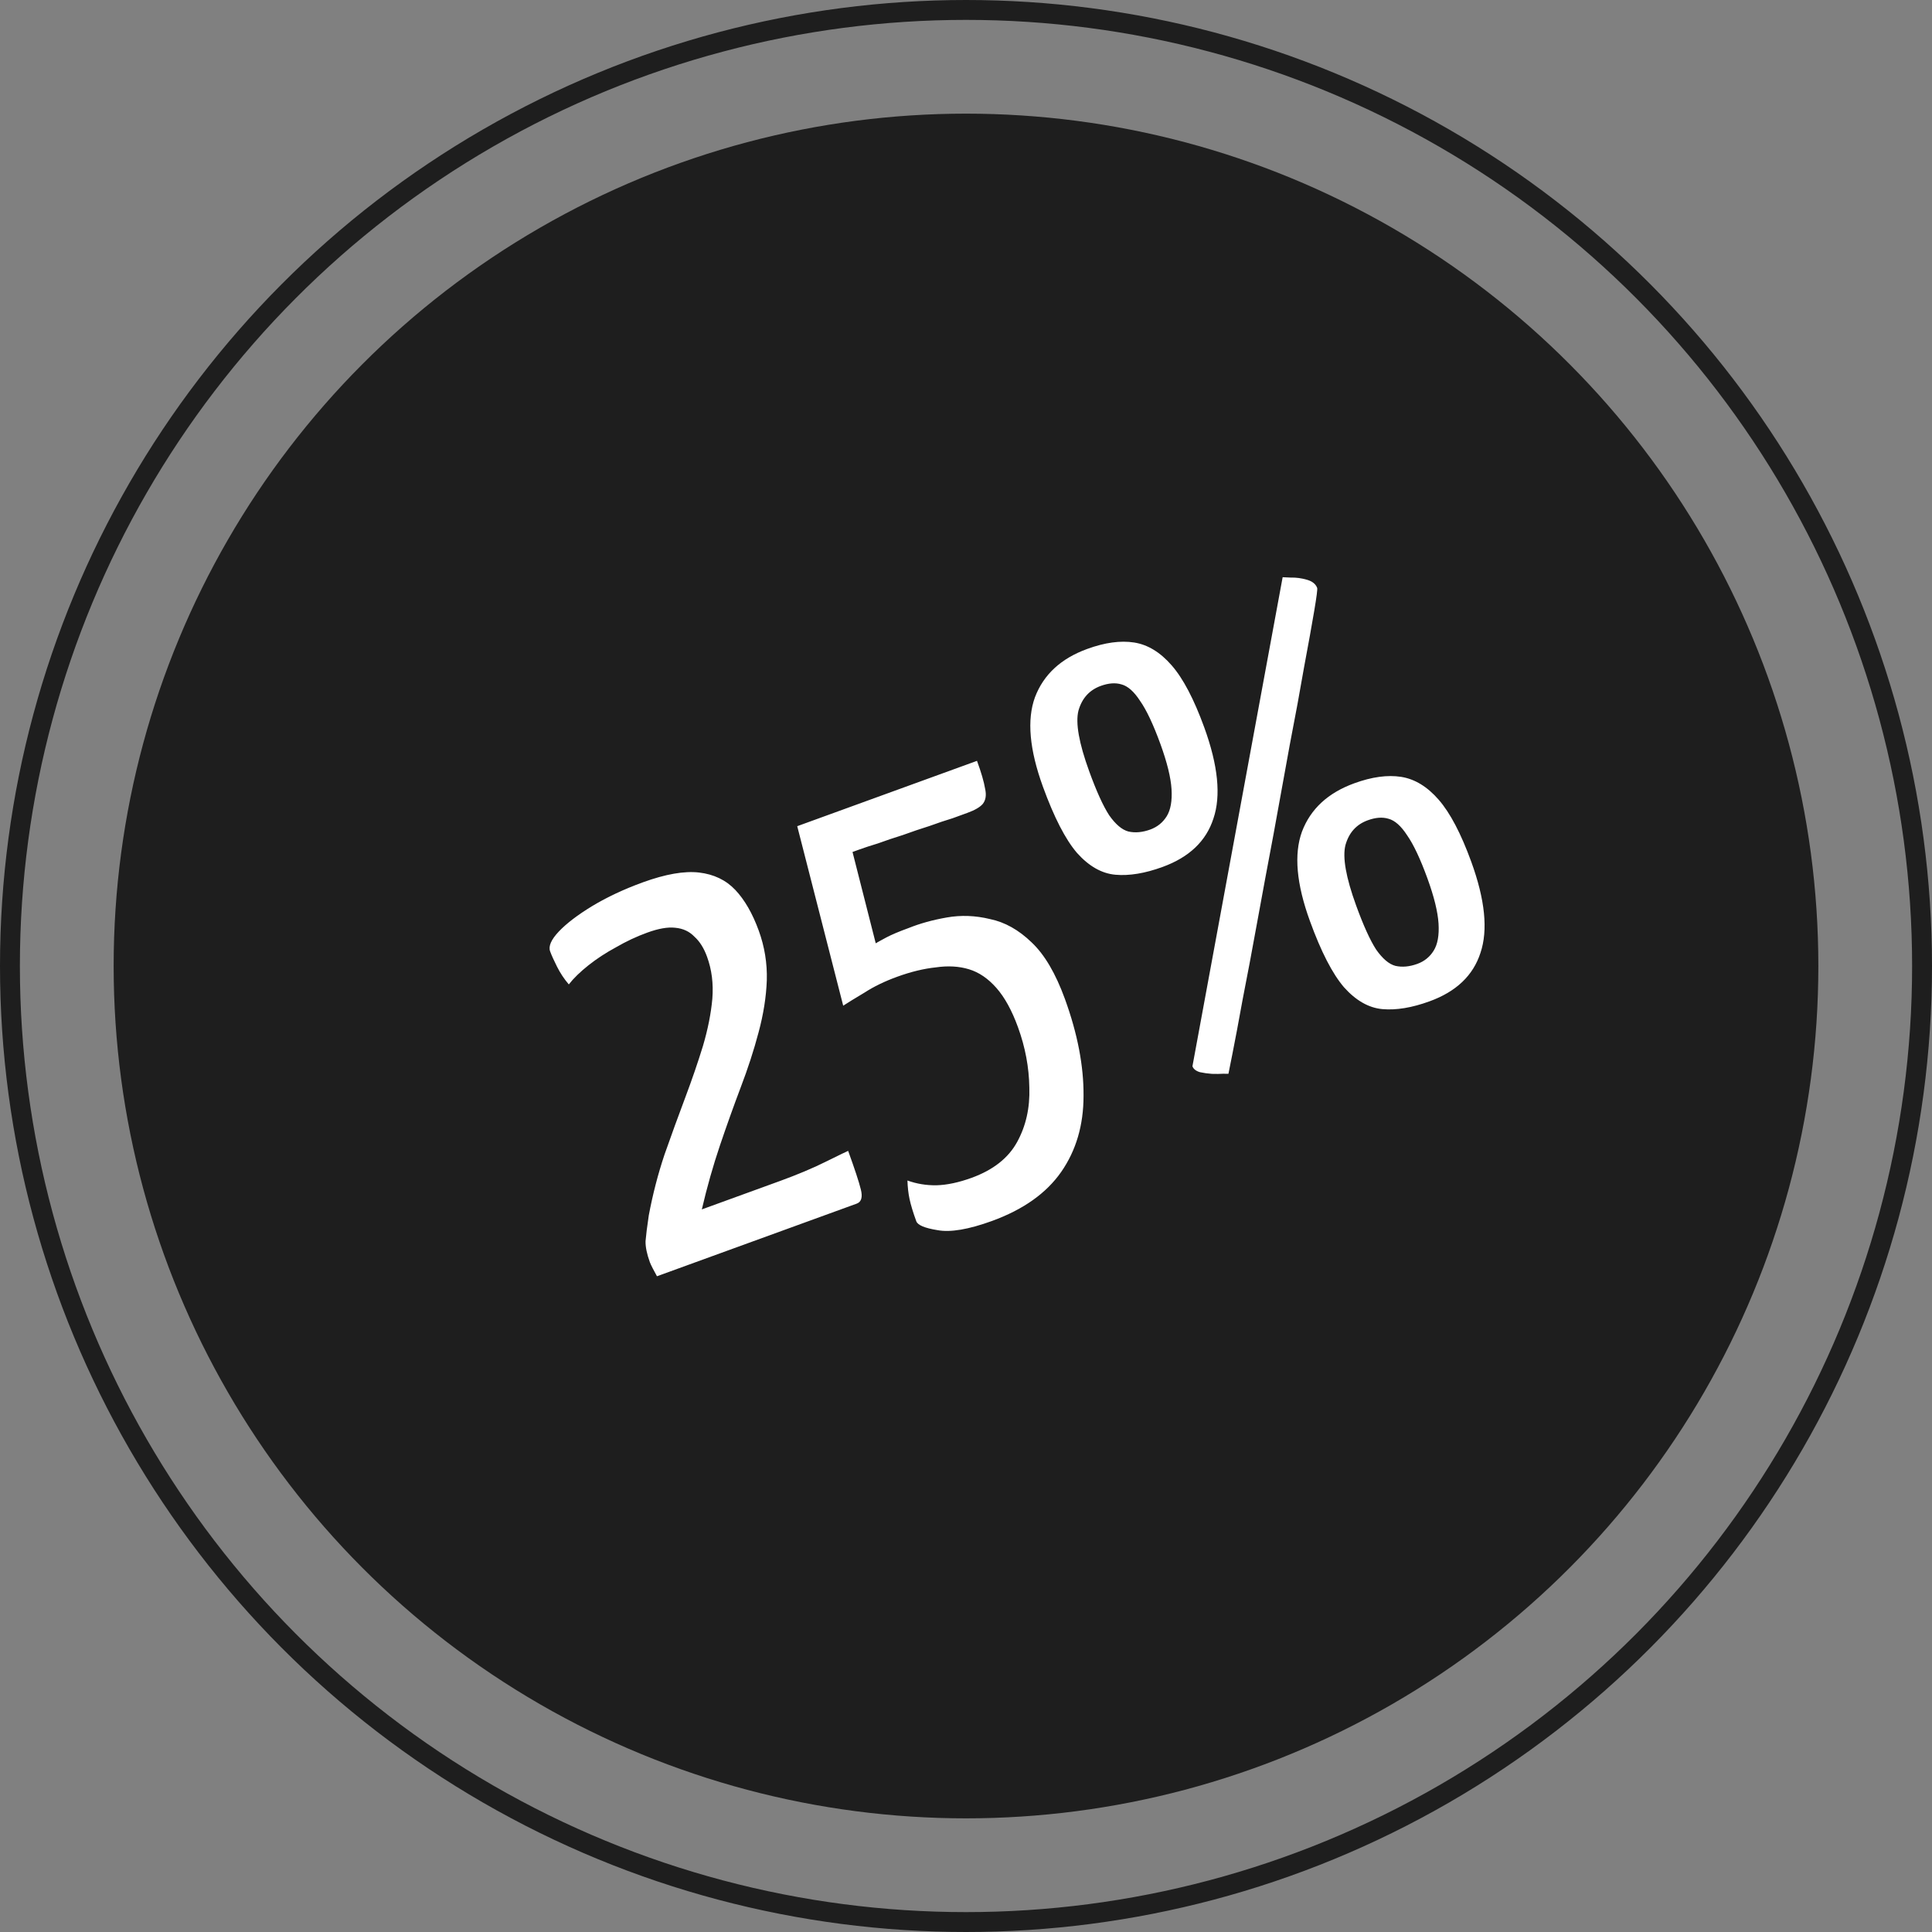<?xml version="1.0" encoding="UTF-8"?> <svg xmlns="http://www.w3.org/2000/svg" width="68" height="68" viewBox="0 0 68 68" fill="none"><rect x="0" y="0" width="68" height="68" fill="#808080" stroke="none"/> <circle cx="34" cy="34" r="30" fill="#1E1E1E"></circle> <circle cx="34" cy="34" r="33.65" stroke="#1E1E1E" stroke-width="0.7"></circle> <path d="M23.123 44.92C23.079 44.843 23.03 44.751 22.976 44.646C22.922 44.541 22.888 44.467 22.873 44.426C22.768 44.136 22.717 43.889 22.721 43.685C22.738 43.476 22.776 43.173 22.835 42.777C22.973 42.041 23.158 41.326 23.39 40.633C23.636 39.935 23.877 39.27 24.116 38.637C24.354 38.004 24.562 37.398 24.741 36.817C24.916 36.223 25.026 35.668 25.072 35.152C25.114 34.622 25.052 34.13 24.886 33.675C24.776 33.371 24.628 33.136 24.443 32.97C24.266 32.784 24.041 32.679 23.766 32.654C23.505 32.624 23.175 32.681 22.776 32.827C22.403 32.962 22.037 33.135 21.676 33.344C21.324 33.534 21.002 33.745 20.712 33.975C20.421 34.206 20.19 34.43 20.02 34.648C19.857 34.458 19.719 34.25 19.607 34.026C19.494 33.802 19.412 33.621 19.362 33.483C19.297 33.304 19.4 33.071 19.67 32.785C19.941 32.5 20.332 32.202 20.843 31.891C21.368 31.575 21.962 31.297 22.623 31.056C23.423 30.766 24.083 30.65 24.604 30.71C25.126 30.771 25.551 30.975 25.881 31.323C26.21 31.672 26.485 32.149 26.706 32.756C26.911 33.321 27.006 33.903 26.989 34.502C26.968 35.087 26.871 35.7 26.698 36.34C26.534 36.962 26.324 37.607 26.068 38.278C25.822 38.929 25.578 39.611 25.337 40.323C25.097 41.035 24.885 41.782 24.702 42.567L27.472 41.56C27.762 41.454 28.042 41.345 28.313 41.231C28.597 41.112 28.851 40.996 29.076 40.883C29.314 40.765 29.499 40.674 29.632 40.61C29.779 40.541 29.852 40.507 29.852 40.507C30.082 41.141 30.232 41.594 30.299 41.866C30.367 42.138 30.318 42.304 30.153 42.364L23.123 44.92ZM34.915 42.974C34.088 43.274 33.448 43.382 32.996 43.297C32.548 43.225 32.3 43.121 32.25 42.983C32.139 42.679 32.06 42.419 32.013 42.203C31.97 42 31.946 41.782 31.939 41.55C32.263 41.667 32.603 41.723 32.96 41.718C33.331 41.708 33.744 41.62 34.199 41.455C34.957 41.179 35.491 40.759 35.8 40.194C36.11 39.629 36.253 38.991 36.229 38.282C36.219 37.568 36.086 36.859 35.83 36.156C35.615 35.563 35.361 35.102 35.069 34.771C34.777 34.44 34.456 34.221 34.105 34.115C33.754 34.008 33.364 33.986 32.934 34.049C32.513 34.093 32.061 34.203 31.579 34.378C31.138 34.538 30.753 34.725 30.425 34.938C30.091 35.137 29.843 35.29 29.678 35.397L28.06 29.079L34.387 26.779C34.538 27.192 34.632 27.517 34.671 27.753C34.724 27.983 34.696 28.165 34.588 28.298C34.489 28.412 34.309 28.516 34.047 28.611C33.95 28.647 33.778 28.709 33.53 28.799C33.291 28.871 33.019 28.962 32.716 29.072C32.408 29.169 32.095 29.274 31.778 29.39C31.47 29.486 31.178 29.584 30.902 29.685C30.635 29.766 30.419 29.837 30.254 29.897C30.088 29.957 30.006 29.987 30.006 29.987L30.823 33.201C30.887 33.163 31.011 33.094 31.194 32.996C31.377 32.899 31.64 32.787 31.985 32.662C32.38 32.503 32.826 32.379 33.325 32.292C33.824 32.204 34.33 32.223 34.844 32.348C35.366 32.455 35.856 32.729 36.313 33.172C36.766 33.6 37.155 34.262 37.481 35.158C37.927 36.385 38.145 37.523 38.137 38.572C38.137 39.602 37.875 40.492 37.353 41.244C36.83 41.996 36.018 42.572 34.915 42.974ZM40.918 30.514C40.298 30.74 39.746 30.831 39.262 30.788C38.778 30.746 38.326 30.489 37.905 30.018C37.498 29.542 37.099 28.766 36.708 27.691C36.232 26.381 36.138 25.331 36.428 24.539C36.731 23.742 37.344 23.175 38.268 22.84C38.888 22.614 39.438 22.539 39.918 22.614C40.398 22.689 40.839 22.958 41.241 23.421C41.644 23.883 42.025 24.61 42.386 25.603C42.872 26.94 42.98 28.009 42.709 28.809C42.452 29.605 41.855 30.173 40.918 30.514ZM40.486 29.197C40.734 29.106 40.927 28.95 41.065 28.729C41.202 28.507 41.259 28.19 41.234 27.777C41.209 27.365 41.078 26.835 40.843 26.187C40.592 25.498 40.354 24.992 40.127 24.669C39.914 24.34 39.695 24.147 39.471 24.088C39.26 24.024 39.017 24.042 38.742 24.142C38.342 24.288 38.081 24.578 37.958 25.012C37.849 25.442 37.975 26.153 38.336 27.146C38.591 27.849 38.825 28.364 39.038 28.693C39.265 29.016 39.491 29.207 39.715 29.266C39.953 29.32 40.21 29.297 40.486 29.197ZM43.237 37.794C43.237 37.794 43.175 37.793 43.049 37.792C42.943 37.799 42.81 37.801 42.653 37.796C42.508 37.786 42.369 37.766 42.233 37.737C42.093 37.695 42.005 37.625 41.97 37.529L45.145 20.316C45.145 20.316 45.241 20.32 45.431 20.329C45.617 20.324 45.805 20.349 45.997 20.404C46.189 20.459 46.309 20.556 46.36 20.693C46.375 20.735 46.34 21.005 46.256 21.503C46.172 22.002 46.053 22.662 45.899 23.483C45.759 24.298 45.591 25.21 45.395 26.218C45.214 27.22 45.024 28.264 44.826 29.351C44.623 30.423 44.43 31.461 44.248 32.463C44.067 33.466 43.896 34.37 43.737 35.177C43.592 35.979 43.472 36.616 43.378 37.087C43.284 37.558 43.237 37.794 43.237 37.794ZM50.316 35.243C49.696 35.469 49.144 35.56 48.66 35.518C48.176 35.475 47.724 35.218 47.303 34.747C46.896 34.271 46.496 33.495 46.106 32.42C45.629 31.111 45.536 30.06 45.826 29.268C46.129 28.471 46.742 27.905 47.666 27.569C48.286 27.343 48.836 27.268 49.316 27.343C49.796 27.419 50.237 27.687 50.639 28.15C51.041 28.612 51.423 29.34 51.784 30.332C52.27 31.669 52.378 32.738 52.107 33.539C51.85 34.334 51.253 34.903 50.316 35.243ZM49.883 33.926C50.132 33.836 50.325 33.68 50.462 33.458C50.6 33.236 50.657 32.919 50.632 32.507C50.606 32.094 50.476 31.564 50.241 30.917C49.99 30.227 49.751 29.721 49.525 29.398C49.312 29.07 49.093 28.876 48.869 28.817C48.658 28.753 48.415 28.771 48.139 28.872C47.74 29.017 47.478 29.307 47.356 29.742C47.246 30.172 47.372 30.883 47.733 31.875C47.989 32.578 48.223 33.094 48.436 33.422C48.663 33.745 48.889 33.936 49.113 33.995C49.351 34.049 49.608 34.026 49.883 33.926Z" fill="white"></path> </svg> 